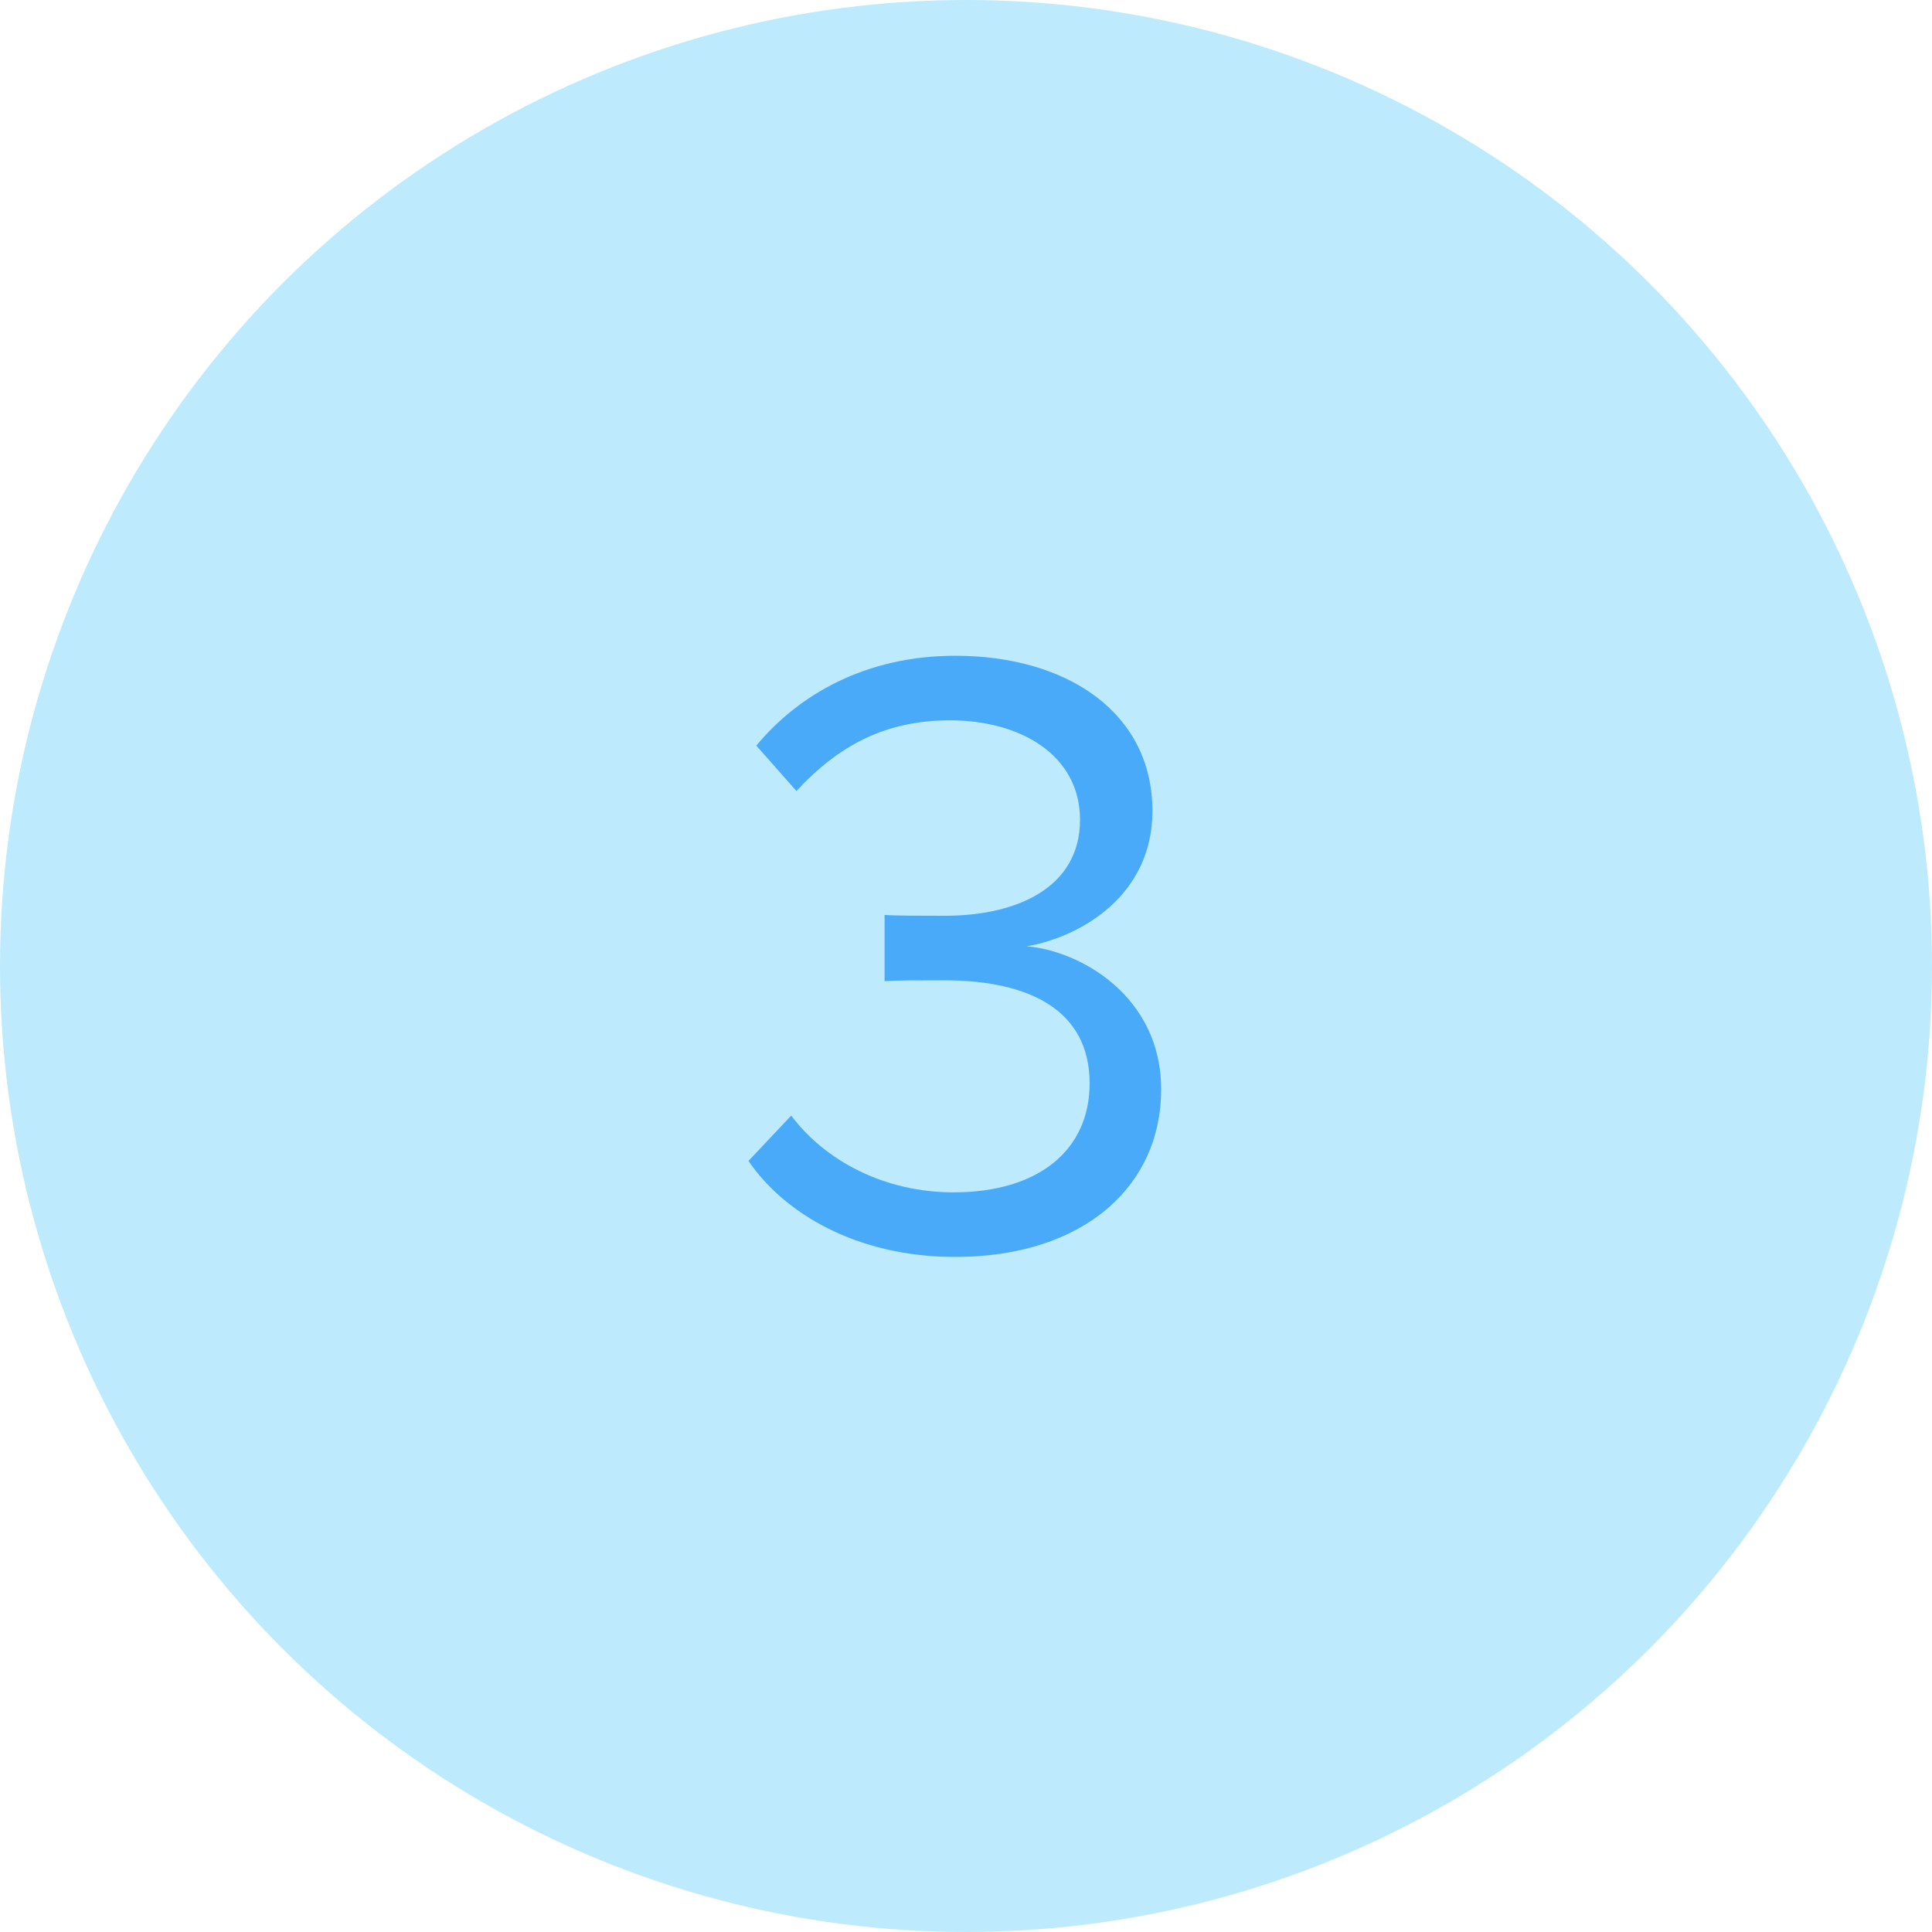 <svg width="62" height="62" viewBox="0 0 62 62" fill="none" xmlns="http://www.w3.org/2000/svg">
<circle cx="31" cy="31" r="31" fill="#BDEBFD"/>
<path d="M30.655 40.336C34.771 40.336 37.263 38.068 37.263 34.96C37.263 31.964 34.659 30.508 32.951 30.368C34.715 30.06 36.983 28.716 36.983 26.028C36.983 22.864 34.239 21.044 30.655 21.044C27.771 21.044 25.615 22.304 24.271 23.928L25.559 25.384C26.931 23.9 28.443 23.116 30.487 23.116C32.755 23.116 34.659 24.236 34.659 26.308C34.659 28.464 32.671 29.388 30.319 29.388C29.563 29.388 28.695 29.388 28.387 29.36V31.488C28.667 31.46 29.535 31.46 30.319 31.46C33.063 31.46 34.967 32.44 34.967 34.764C34.967 36.92 33.315 38.264 30.599 38.264C28.387 38.264 26.483 37.256 25.391 35.8L24.019 37.256C25.167 38.936 27.491 40.336 30.655 40.336Z" fill="#48AAF8"/>
</svg>
